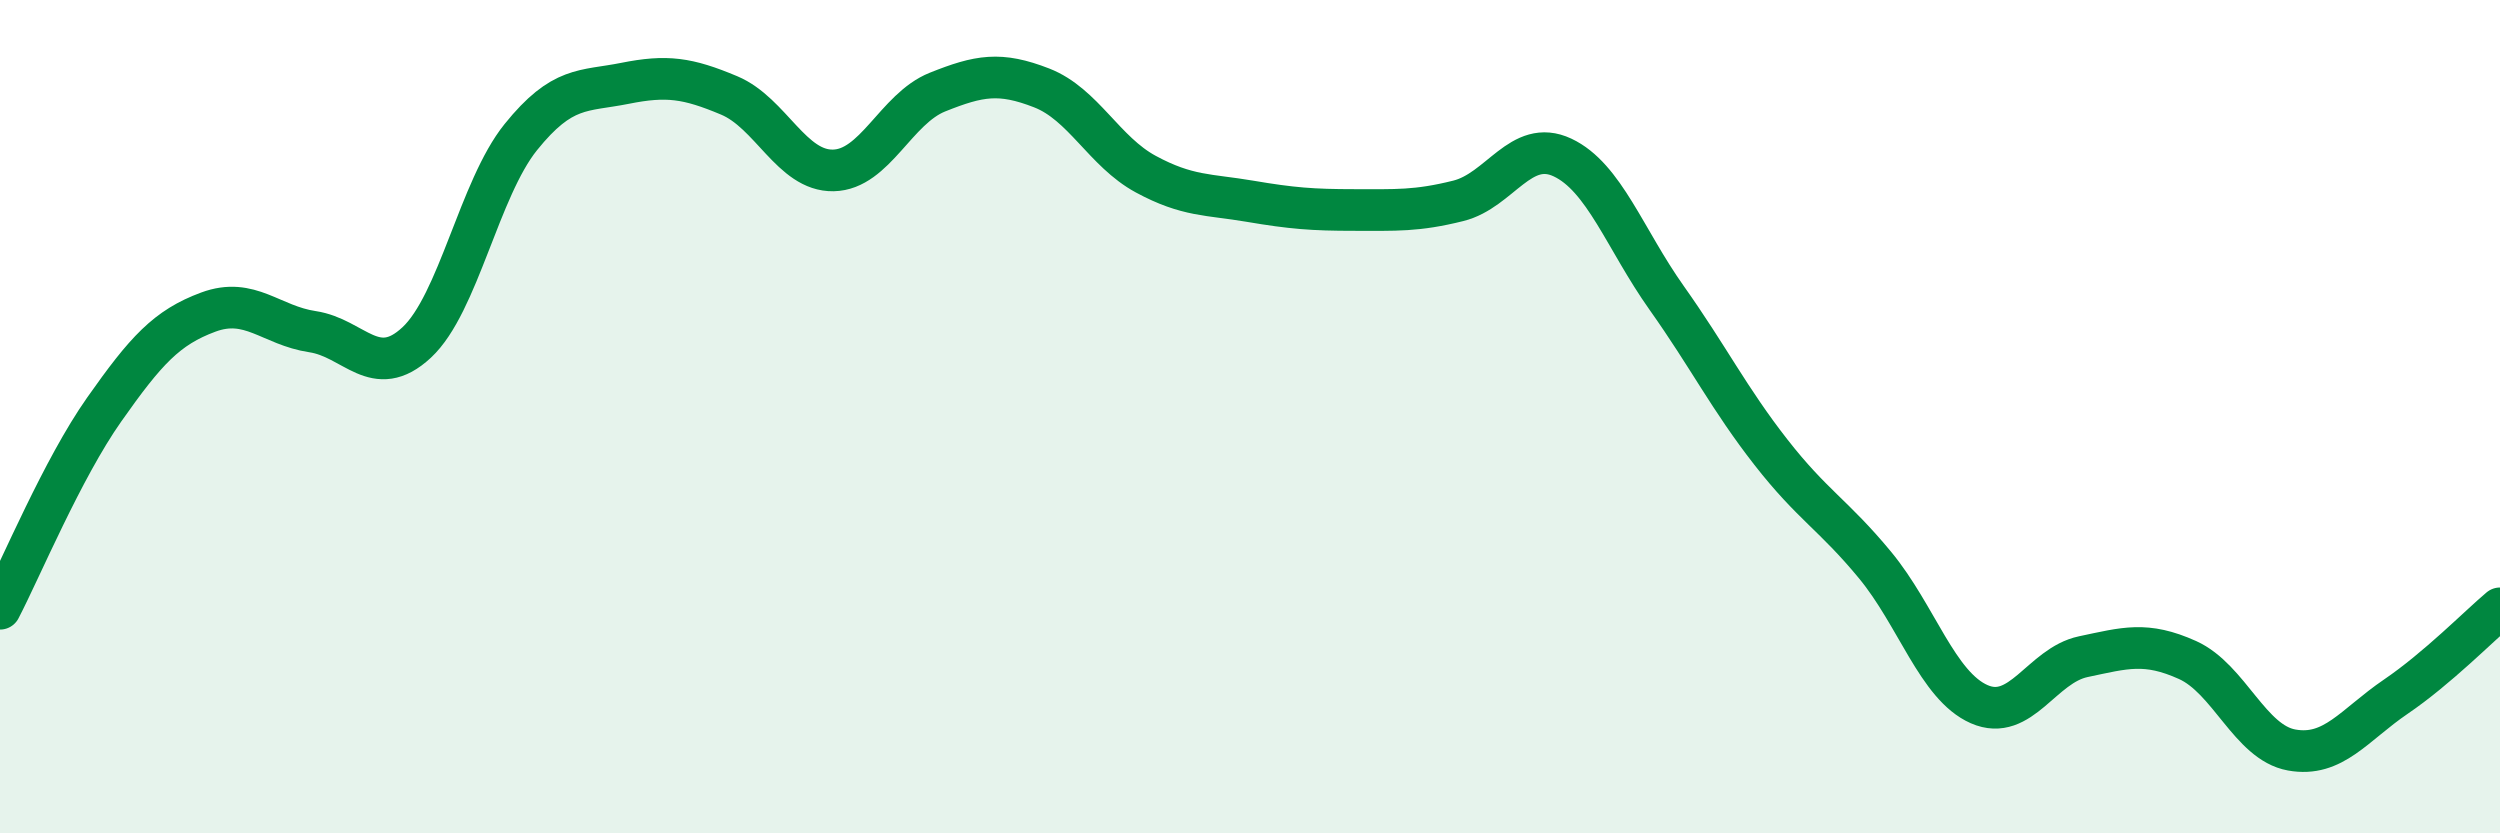 
    <svg width="60" height="20" viewBox="0 0 60 20" xmlns="http://www.w3.org/2000/svg">
      <path
        d="M 0,14.61 C 0.5,13.65 1.5,11.25 2.5,9.83 C 3.5,8.41 4,7.86 5,7.49 C 6,7.12 6.5,7.81 7.5,7.96 C 8.5,8.11 9,9.15 10,8.22 C 11,7.29 11.5,4.53 12.5,3.29 C 13.5,2.05 14,2.2 15,2 C 16,1.8 16.5,1.87 17.5,2.29 C 18.5,2.71 19,4.11 20,4.09 C 21,4.07 21.5,2.61 22.5,2.21 C 23.5,1.81 24,1.72 25,2.11 C 26,2.5 26.5,3.64 27.5,4.18 C 28.5,4.72 29,4.66 30,4.83 C 31,5 31.5,5.04 32.5,5.04 C 33.5,5.04 34,5.07 35,4.82 C 36,4.57 36.5,3.31 37.5,3.78 C 38.5,4.25 39,5.74 40,7.15 C 41,8.56 41.5,9.57 42.5,10.85 C 43.5,12.13 44,12.35 45,13.56 C 46,14.77 46.5,16.46 47.5,16.9 C 48.5,17.34 49,15.97 50,15.76 C 51,15.55 51.5,15.39 52.5,15.84 C 53.5,16.29 54,17.82 55,18 C 56,18.18 56.5,17.4 57.5,16.72 C 58.5,16.04 59.5,15.02 60,14.6L60 20L0 20Z"
        fill="#008740"
        opacity="0.1"
        stroke-linecap="round"
        stroke-linejoin="round"
      />
      <path
        d="M 0,14.61 C 0.5,13.65 1.5,11.25 2.5,9.83 C 3.5,8.41 4,7.86 5,7.49 C 6,7.12 6.5,7.81 7.5,7.96 C 8.5,8.11 9,9.15 10,8.22 C 11,7.29 11.5,4.53 12.5,3.29 C 13.5,2.05 14,2.2 15,2 C 16,1.8 16.5,1.87 17.5,2.29 C 18.5,2.71 19,4.11 20,4.09 C 21,4.07 21.5,2.61 22.5,2.21 C 23.5,1.81 24,1.72 25,2.11 C 26,2.5 26.5,3.64 27.5,4.18 C 28.5,4.72 29,4.66 30,4.83 C 31,5 31.5,5.04 32.5,5.04 C 33.5,5.04 34,5.07 35,4.82 C 36,4.57 36.5,3.31 37.5,3.78 C 38.5,4.25 39,5.74 40,7.15 C 41,8.56 41.5,9.57 42.5,10.85 C 43.5,12.13 44,12.35 45,13.56 C 46,14.77 46.5,16.46 47.5,16.9 C 48.5,17.34 49,15.97 50,15.76 C 51,15.55 51.5,15.39 52.5,15.84 C 53.5,16.29 54,17.82 55,18 C 56,18.18 56.5,17.4 57.5,16.72 C 58.5,16.04 59.5,15.02 60,14.6"
        stroke="#008740"
        stroke-width="1"
        fill="none"
        stroke-linecap="round"
        stroke-linejoin="round"
      />
    </svg>
  